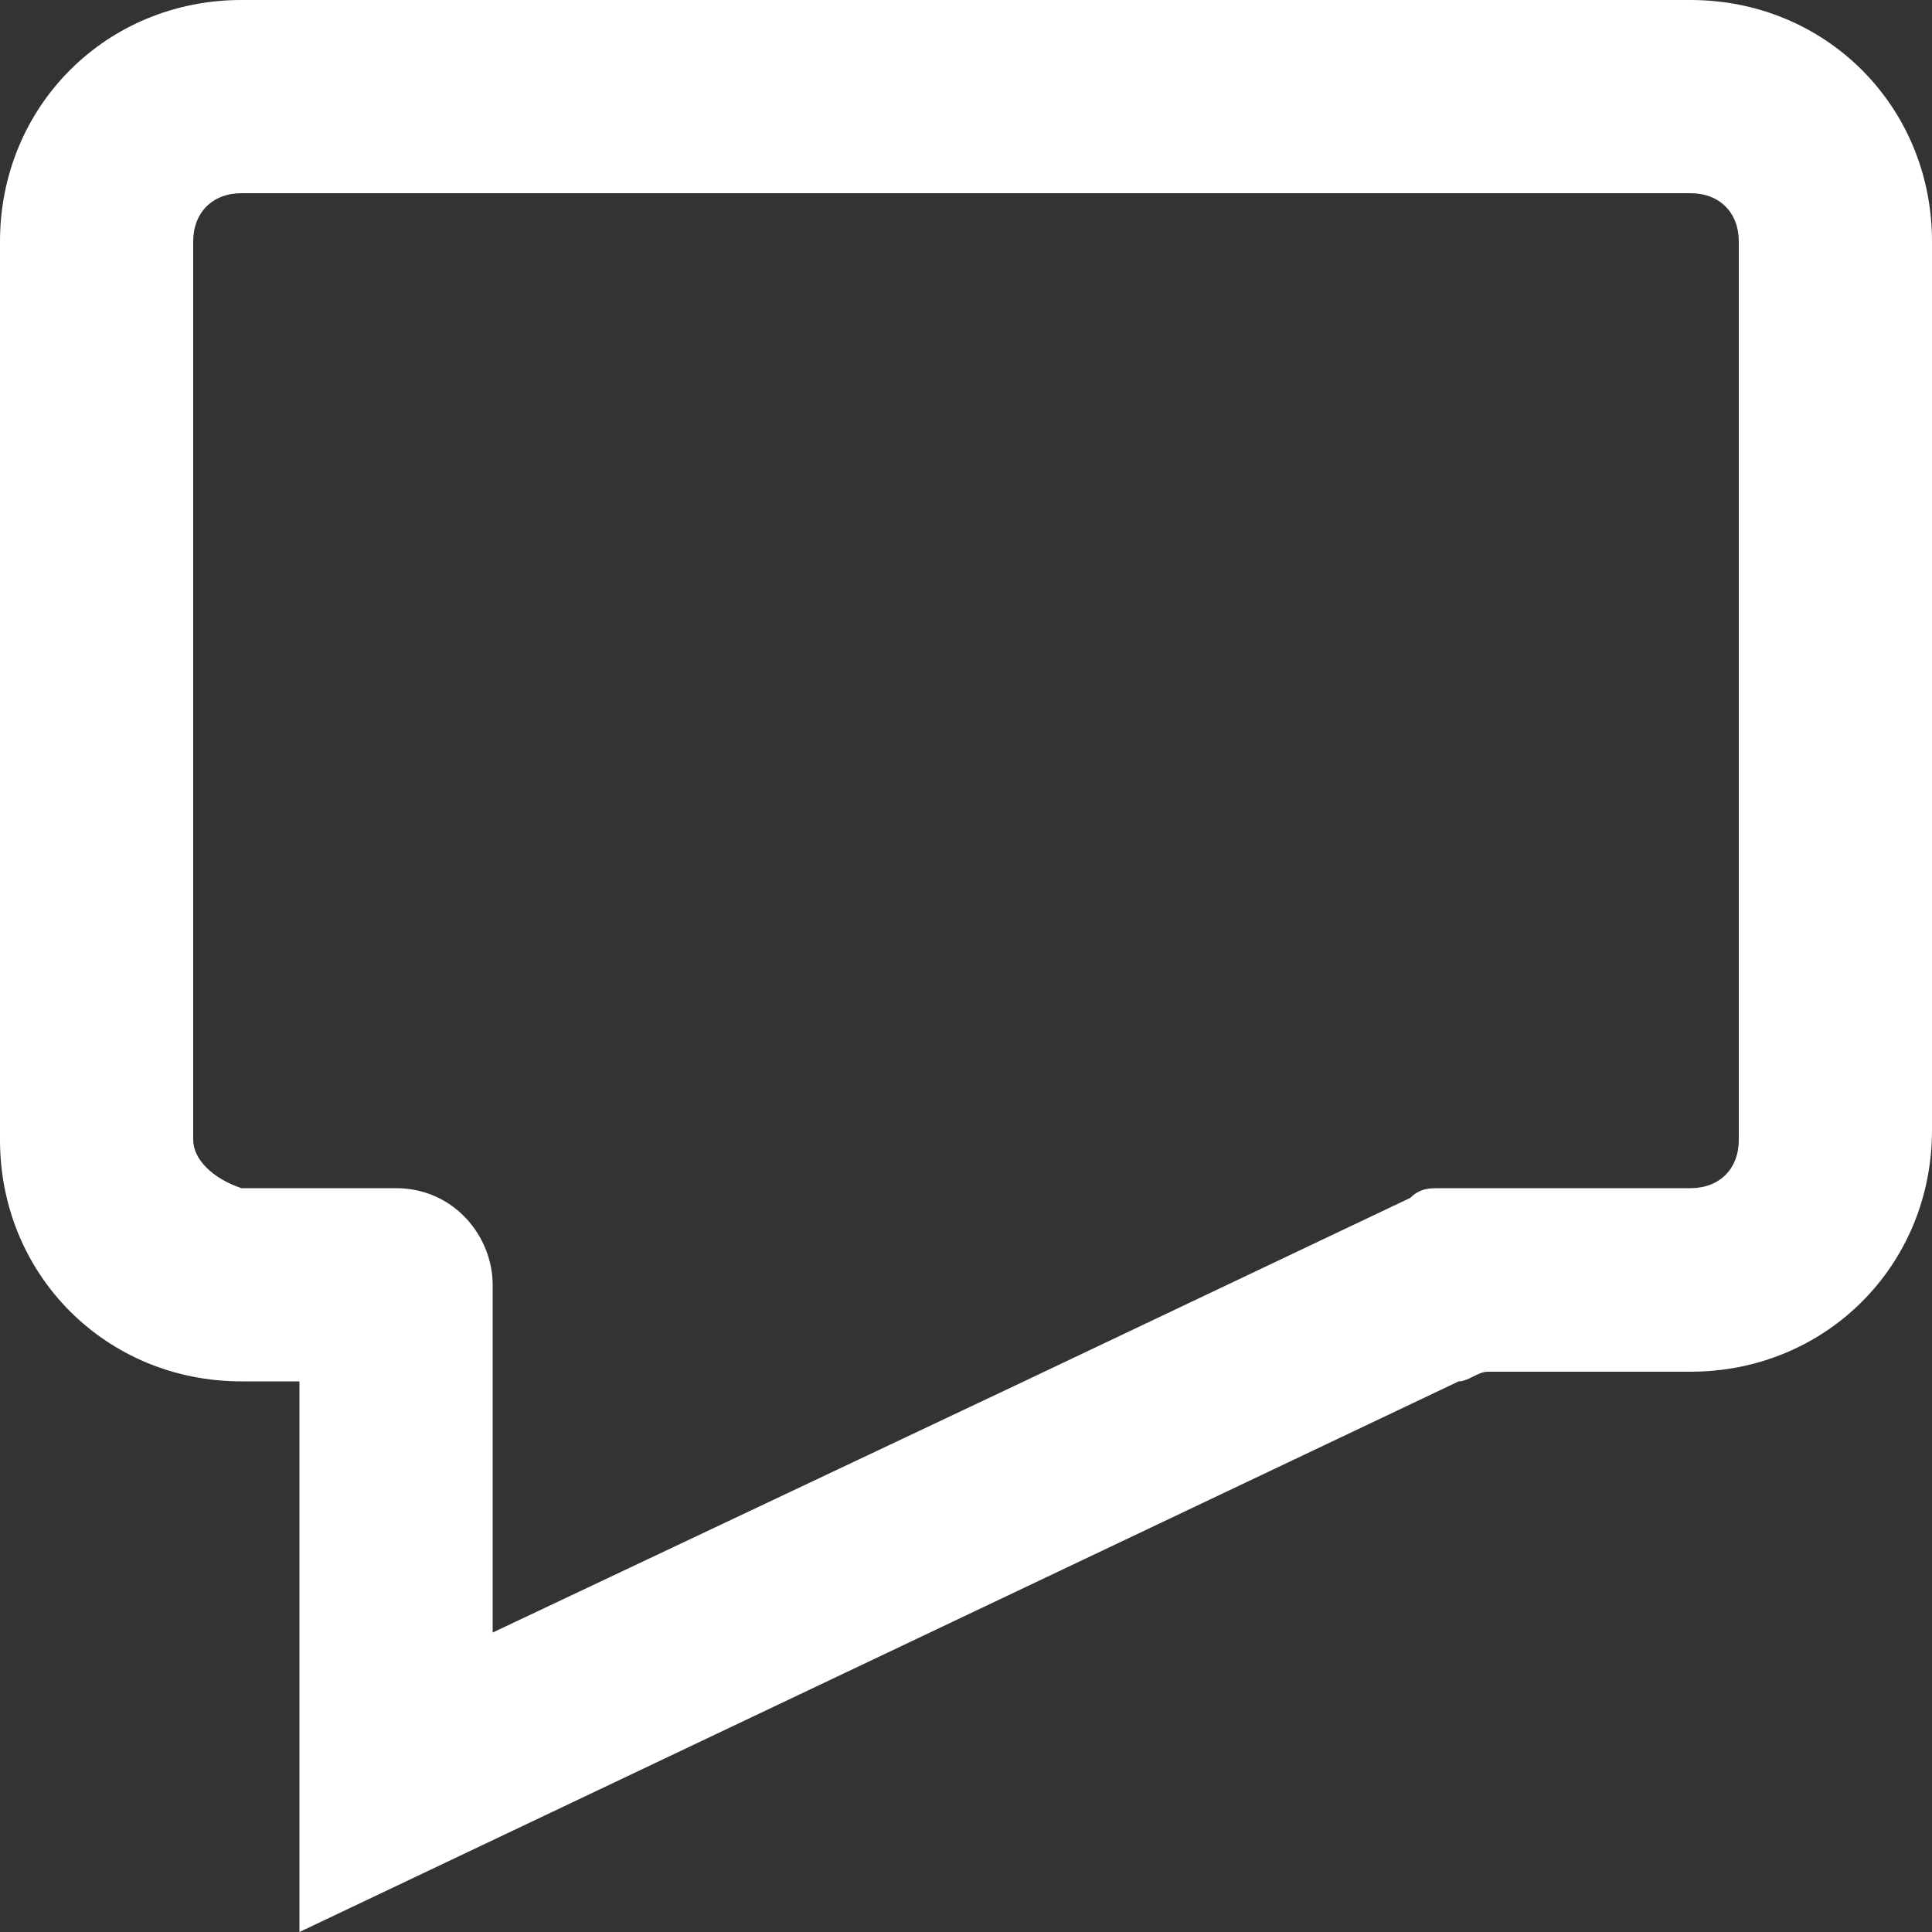 <svg version="1.1"
	 xmlns="http://www.w3.org/2000/svg" xmlns:xlink="http://www.w3.org/1999/xlink" xmlns:a="http://ns.adobe.com/AdobeSVGViewerExtensions/3.0/"
	 x="0px" y="0px" width="20px" height="20px" viewBox="0 0 20 20" style="enable-background:new 0 0 20 20;" xml:space="preserve">
	 <rect x="0" y="0" width="20" height="20" fill="#333333" stroke="none"/>
	 <style type="text/css">
	.st0{fill:#fff;}
	</style>
<defs>
</defs>
<path class="st0" d="M17.5,0h-15C1.1,0,0,1.1,0,2.5v9.3c0,1.4,1.1,2.5,2.5,2.5h0.6V20l12-5.7c0.1,0,0.2-0.1,0.3-0.1h2.1
	c1.4,0,2.5-1.1,2.5-2.5V2.5C20,1.1,18.9,0,17.5,0z M18,11.8c0,0.3-0.2,0.5-0.5,0.5h-2.3h-0.3c-0.1,0-0.2,0-0.3,0.1l-4,1.9l-5.5,2.6
	v-2.6v-1c0-0.5-0.4-1-1-1H2.5C2.2,12.2,2,12,2,11.8V2.5C2,2.2,2.2,2,2.5,2h15C17.8,2,18,2.2,18,2.5V11.8z"/>
</svg>
